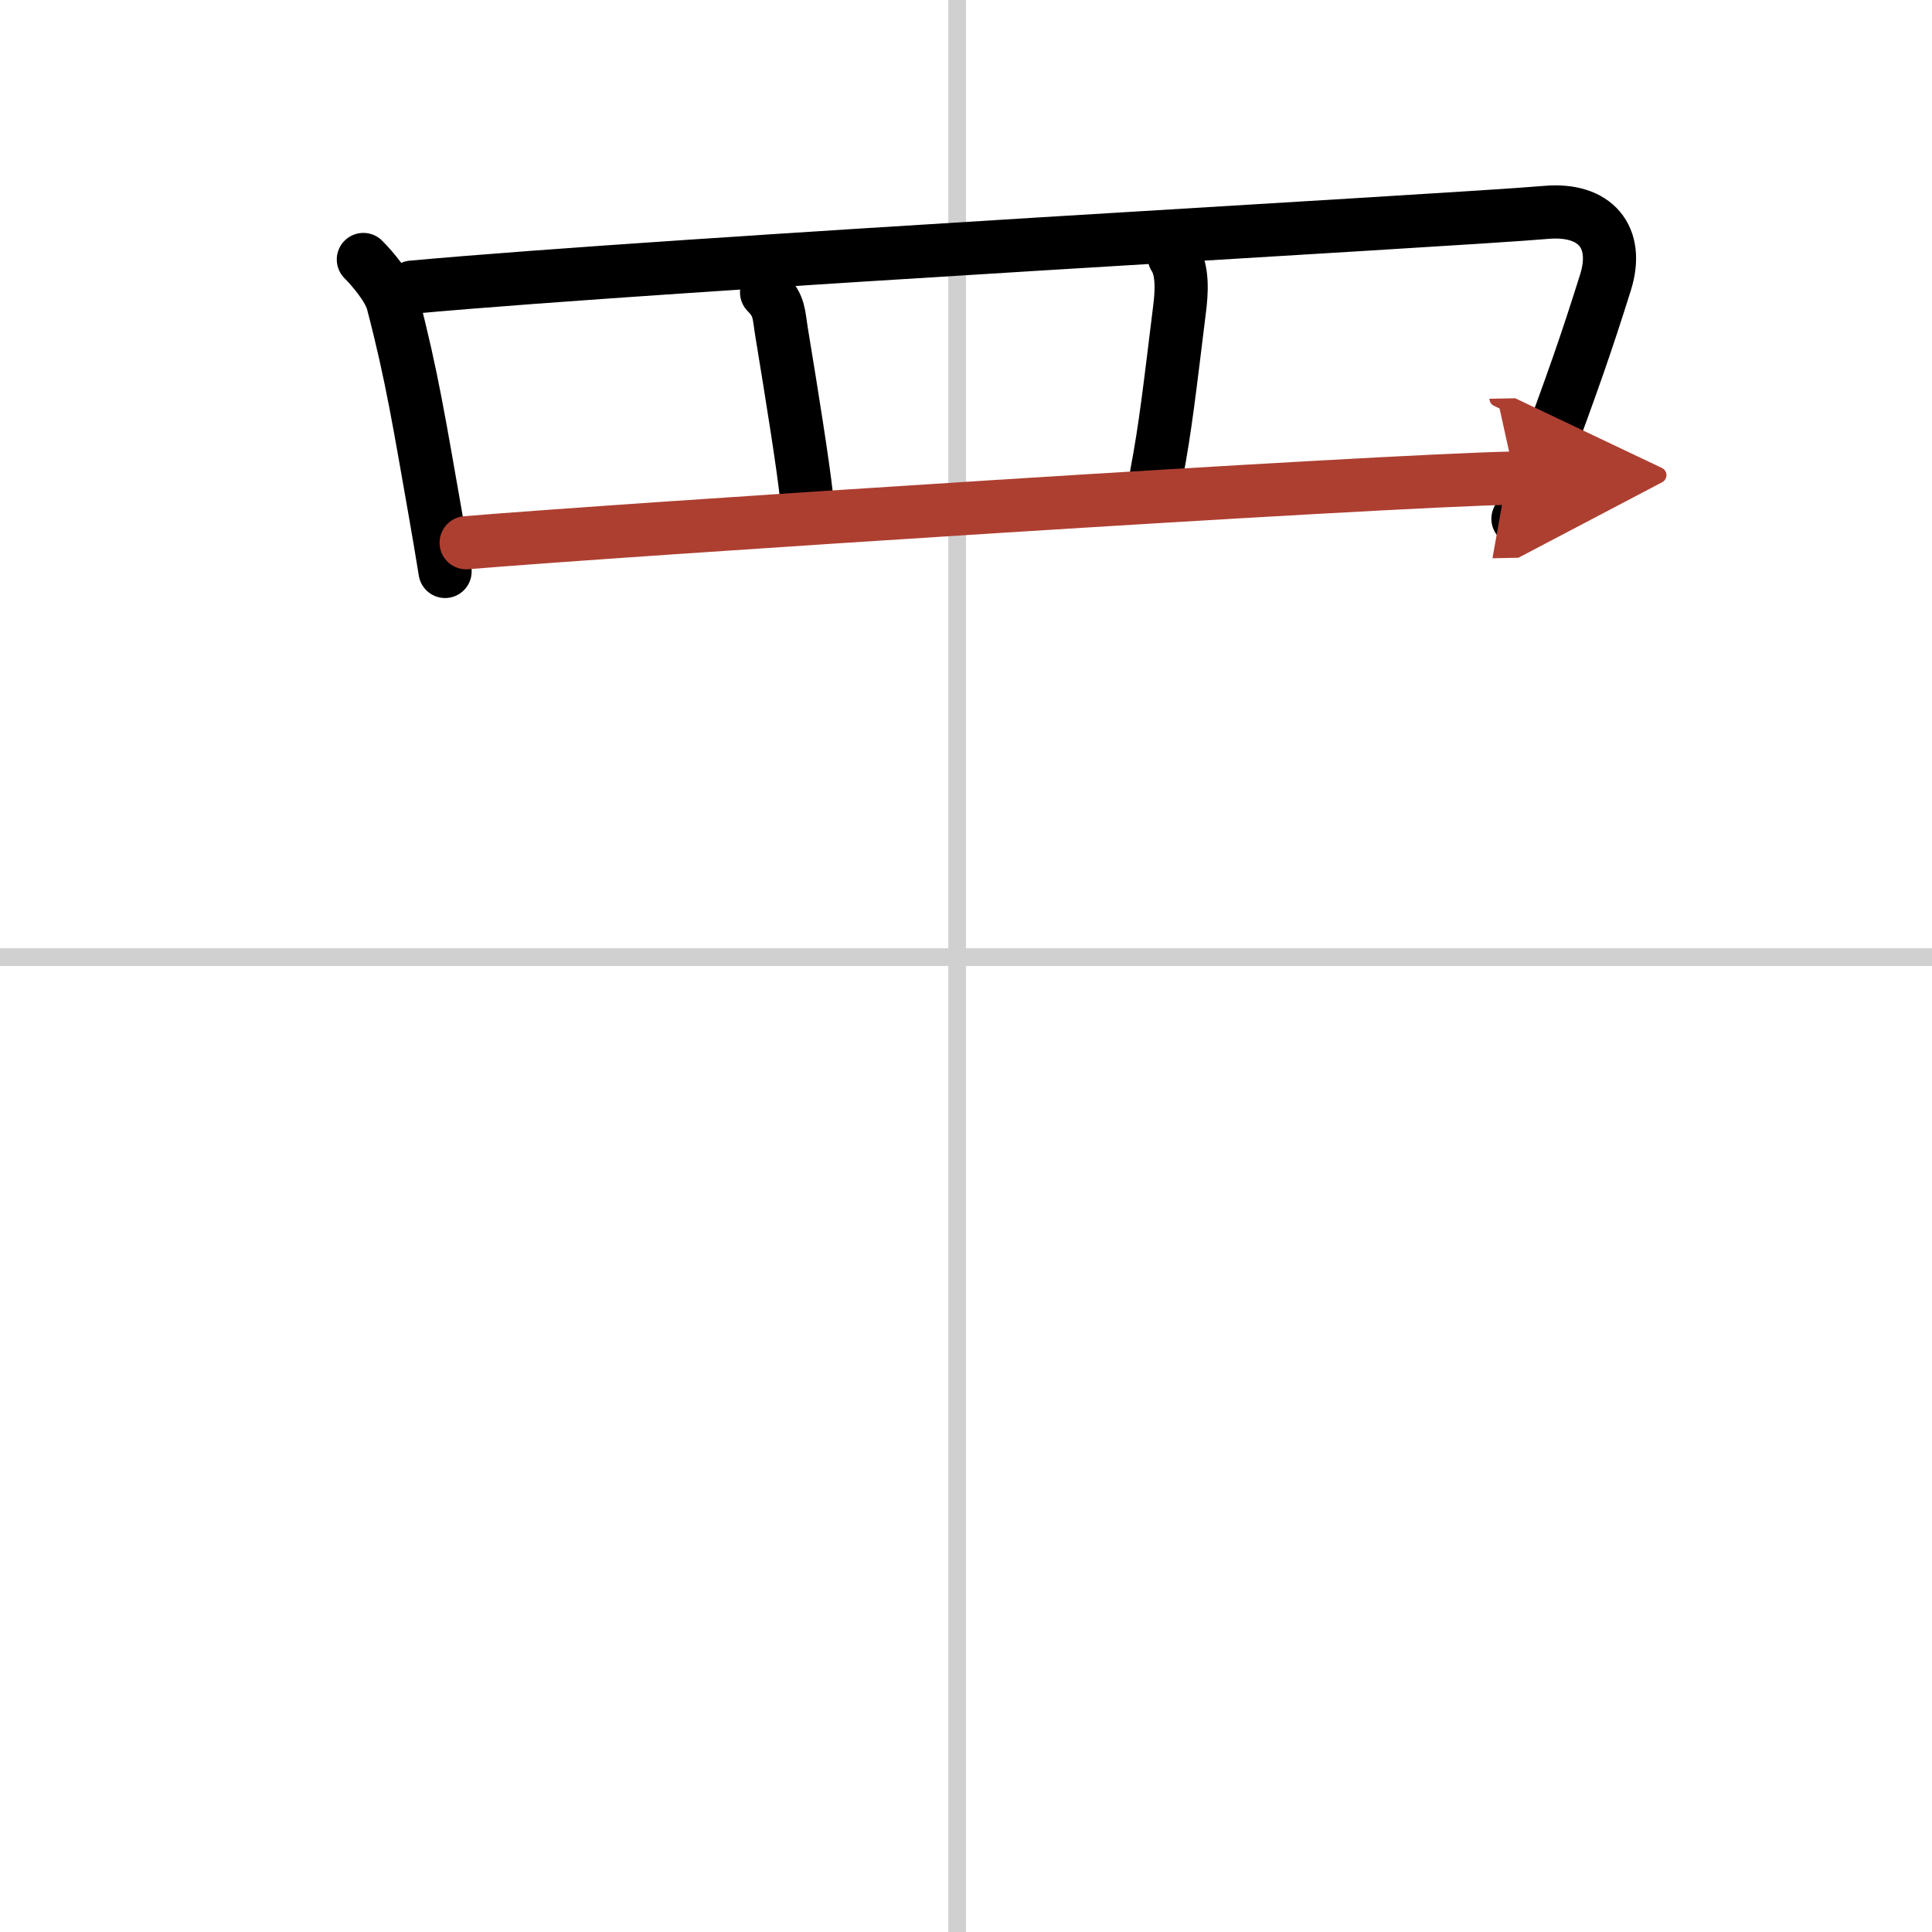 <svg width="400" height="400" viewBox="0 0 109 109" xmlns="http://www.w3.org/2000/svg"><defs><marker id="a" markerWidth="4" orient="auto" refX="1" refY="5" viewBox="0 0 10 10"><polyline points="0 0 10 5 0 10 1 5" fill="#ad3f31" stroke="#ad3f31"/></marker></defs><g fill="none" stroke="#000" stroke-linecap="round" stroke-linejoin="round" stroke-width="3"><rect width="100%" height="100%" fill="#fff" stroke="#fff"/><line x1="54" x2="54" y2="109" stroke="#d0d0d0" stroke-width="1"/><line x2="109" y1="54" y2="54" stroke="#d0d0d0" stroke-width="1"/><path d="m20.5 14.64c0.49 0.49 1.44 1.59 1.66 2.43 1.09 4.17 1.51 6.88 2.4 11.91 0.2 1.15 0.39 2.26 0.55 3.26"/><path d="m23.25 16.2c15.2-1.38 58.15-3.72 64.01-4.22 2.74-0.23 4.12 1.39 3.32 3.95-1.08 3.44-1.82 5.56-3.62 10.4-0.38 1.02-0.87 1.99-1.32 2.94"/><path d="m43.25 16.5c0.75 0.75 0.68 1.25 0.85 2.27 0.6 3.64 1.21 7.47 1.4 9.23"/><path d="m66.25 14.5c0.5 0.75 0.42 2.03 0.29 3.01-0.54 4.37-0.79 6.62-1.29 9.24"/><path d="m26.3 30.62c8.83-0.74 51.2-3.49 59.17-3.65" marker-end="url(#a)" stroke="#ad3f31"/></g></svg>
